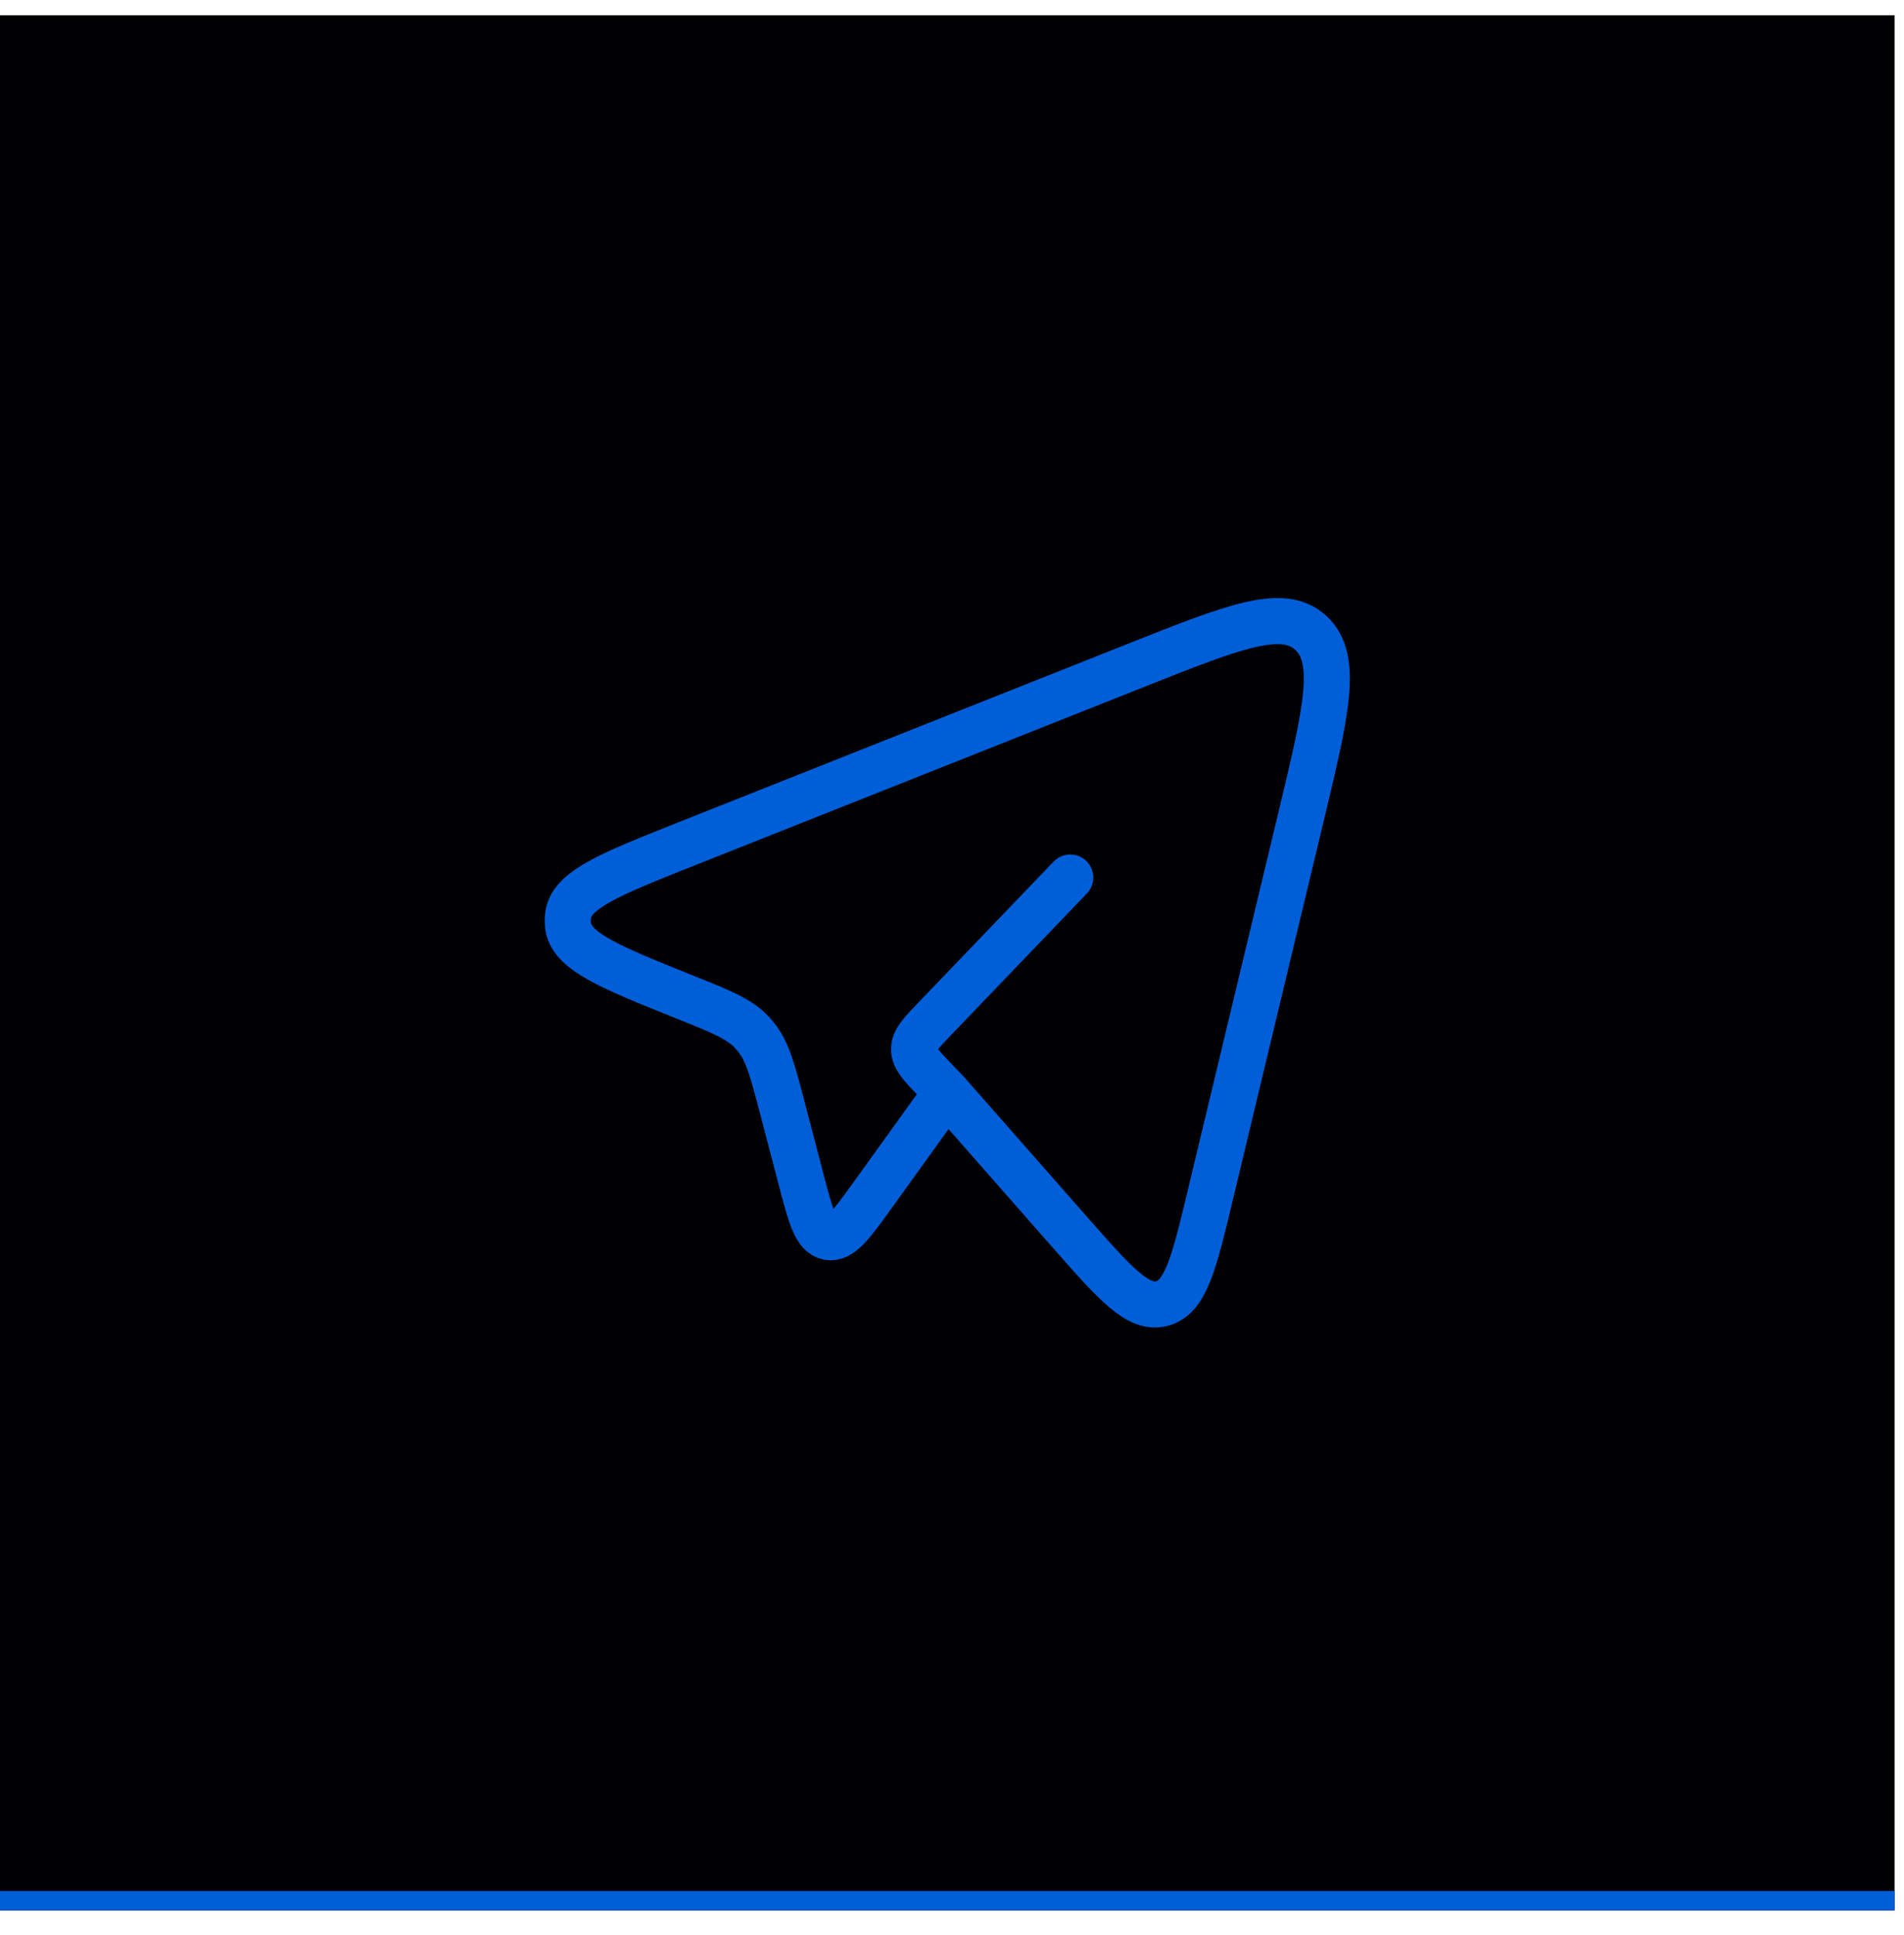 <?xml version="1.0" encoding="UTF-8"?> <svg xmlns="http://www.w3.org/2000/svg" width="62" height="63" viewBox="0 0 62 63" fill="none"> <rect y="0.497" width="61.693" height="61.693" fill="#000002"></rect> <rect y="61.56" width="61.693" height="0.628" fill="#005ED8"></rect> <path d="M30.828 35.554L34.834 40.109C36.318 41.797 37.06 42.64 37.837 42.435C38.614 42.229 38.88 41.119 39.413 38.898L42.368 26.579C43.189 23.159 43.599 21.448 42.687 20.605C41.775 19.761 40.194 20.389 37.033 21.644L22.366 27.467C19.838 28.471 18.574 28.973 18.494 29.835C18.485 29.924 18.485 30.013 18.493 30.101C18.571 30.964 19.833 31.47 22.359 32.482C23.503 32.941 24.075 33.17 24.485 33.609C24.531 33.659 24.576 33.71 24.618 33.763C24.996 34.232 25.157 34.849 25.48 36.081L26.084 38.388C26.398 39.587 26.555 40.187 26.966 40.269C27.377 40.351 27.735 39.853 28.45 38.859L30.828 35.554ZM30.828 35.554L30.435 35.145C29.988 34.679 29.765 34.446 29.765 34.157C29.765 33.867 29.988 33.635 30.435 33.169L34.851 28.567" stroke="#005ED8" stroke-width="1.5" stroke-linecap="round" stroke-linejoin="round"></path> </svg> 